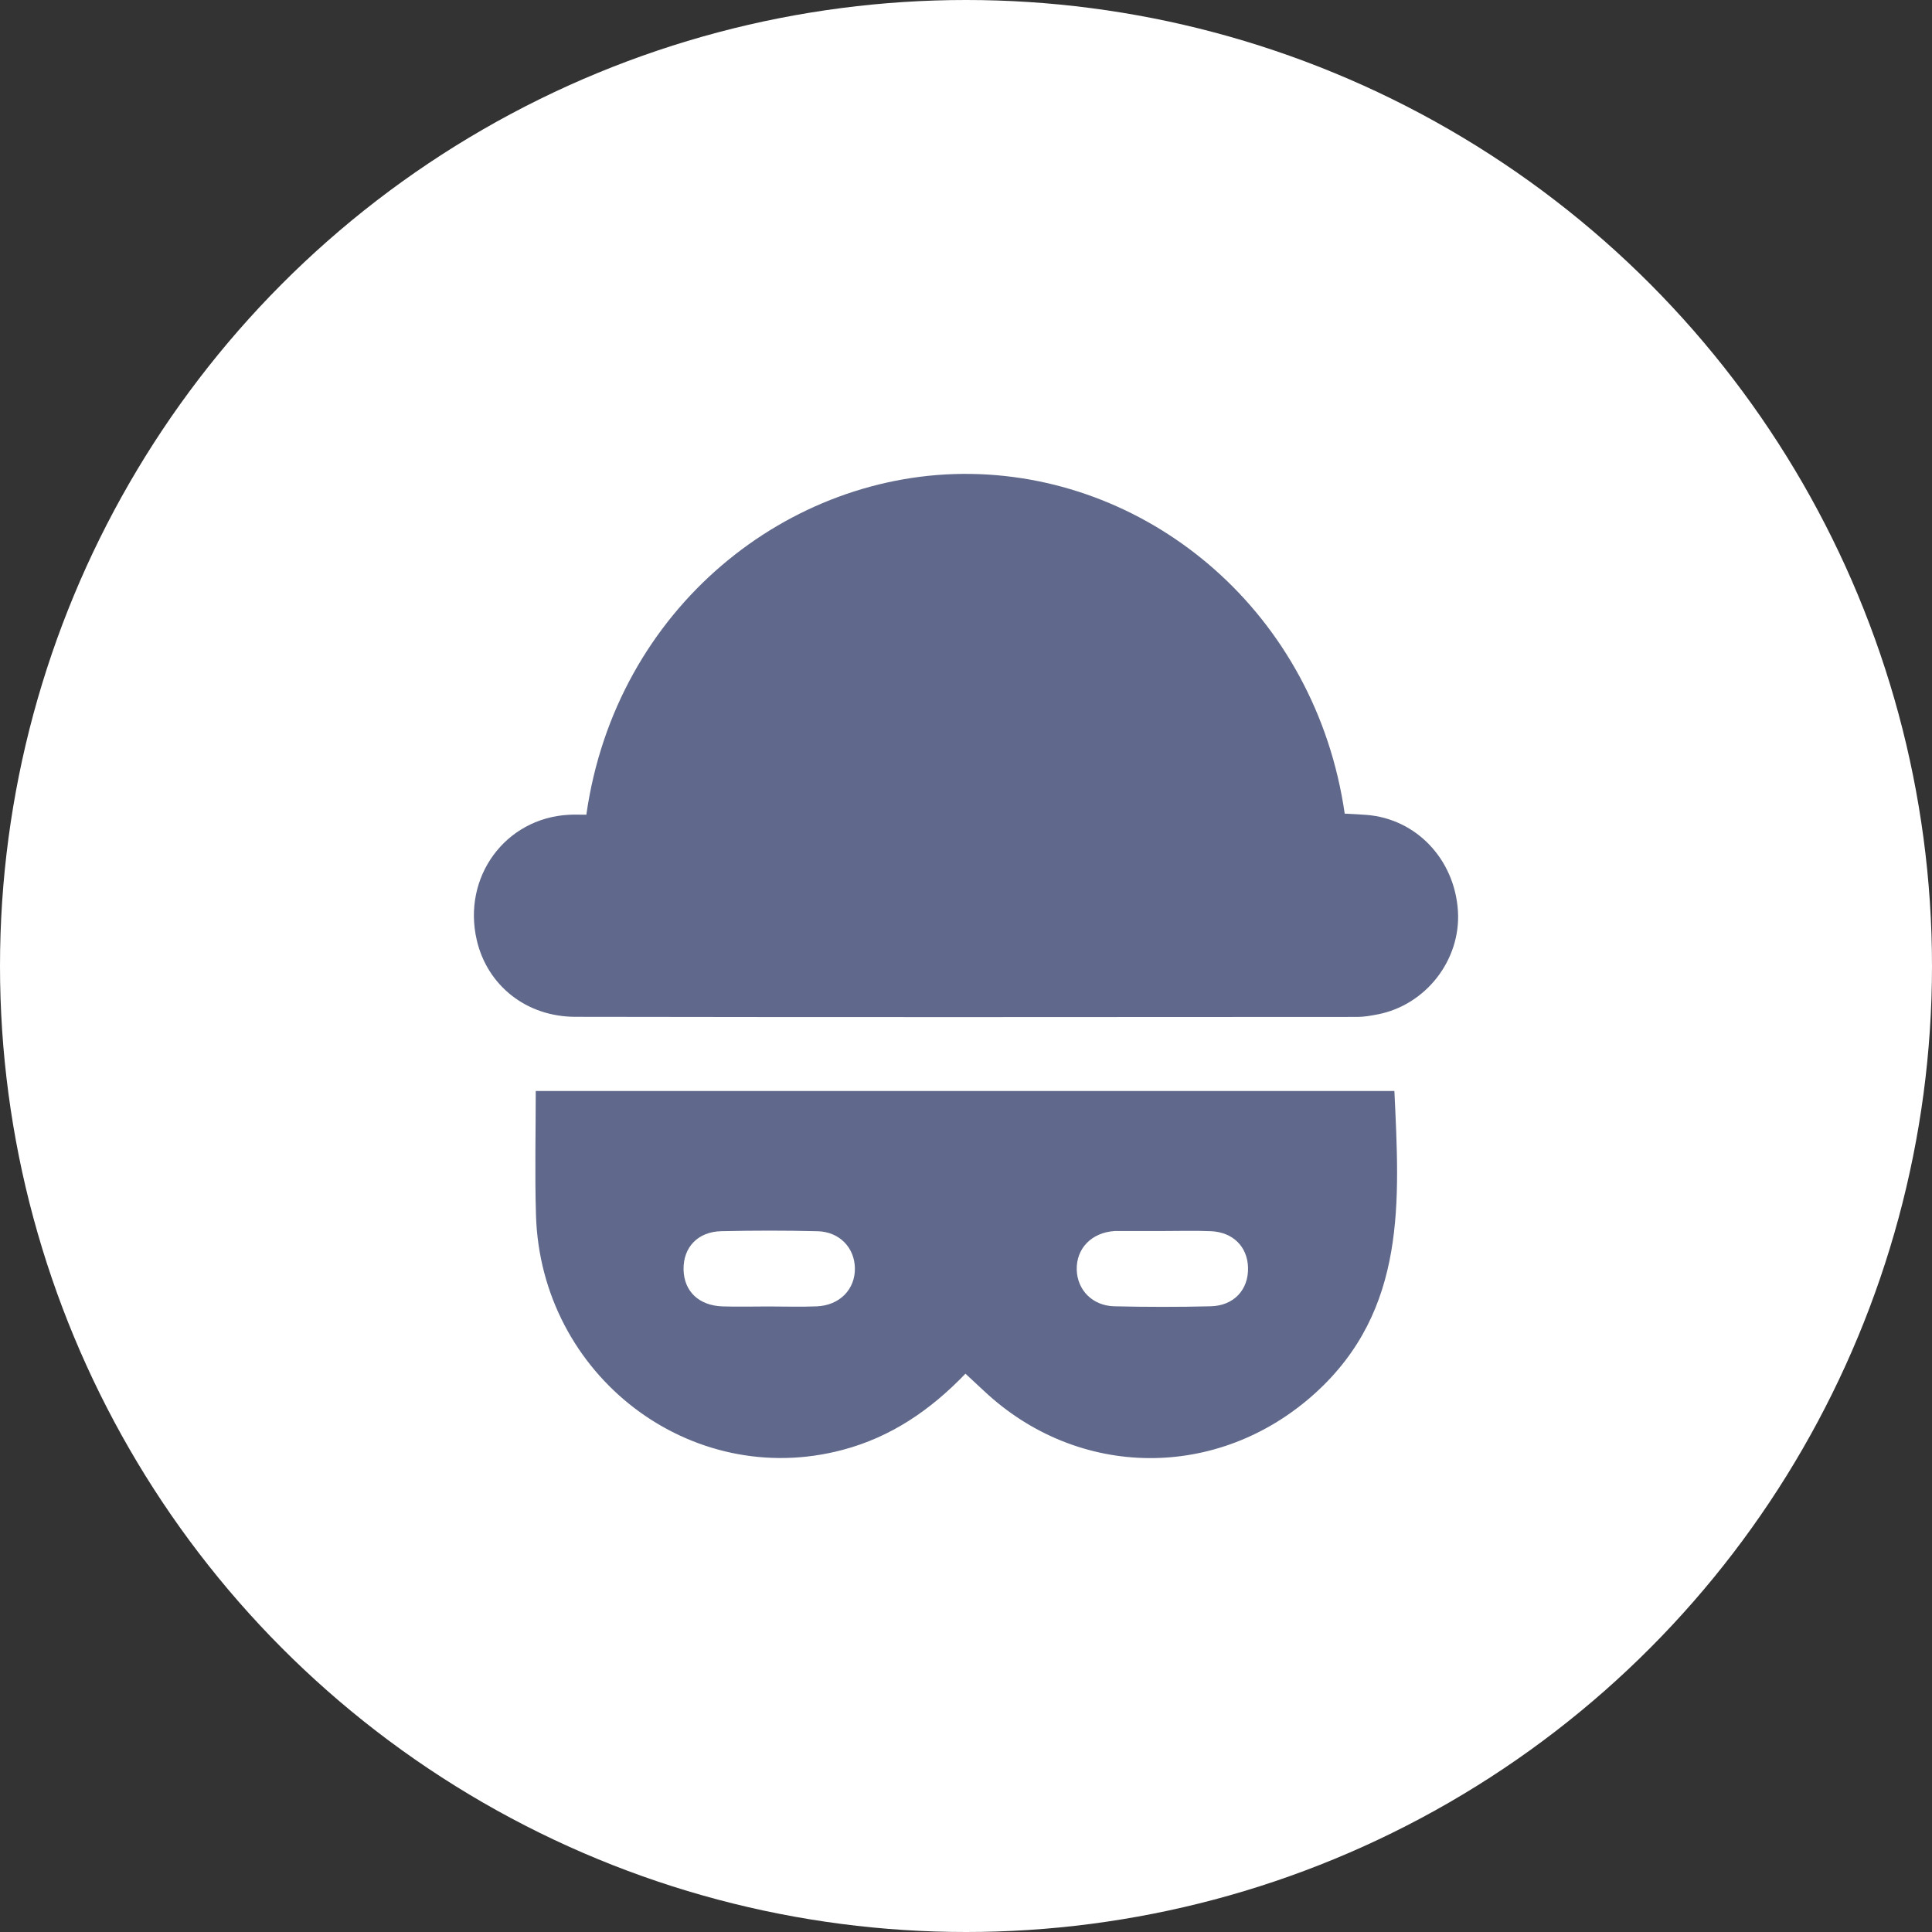 <svg width="53" height="53" viewBox="0 0 53 53" fill="none" xmlns="http://www.w3.org/2000/svg">
<rect x="0" y="0" width="53" height="53" fill="#333333" stroke="none"/>
<circle cx="26.5" cy="26.5" r="26.5" fill="white"/>
<path d="M16.085 22.35C16.892 16.667 21.647 12.926 26.639 13.001C31.599 13.076 36.094 16.825 36.889 22.32C37.082 22.33 37.287 22.338 37.489 22.355C38.851 22.462 39.905 23.571 39.995 24.99C40.08 26.329 39.119 27.57 37.795 27.827C37.609 27.863 37.419 27.897 37.232 27.897C30.083 27.901 22.933 27.907 15.784 27.894C14.428 27.892 13.366 27.027 13.079 25.79C12.677 24.06 13.859 22.447 15.599 22.352C15.745 22.343 15.892 22.35 16.085 22.35Z" fill="#60698B"/>
<path d="M14.697 29.929C22.582 29.929 30.393 29.929 38.252 29.929C38.39 32.916 38.606 35.932 36.074 38.223C33.428 40.615 29.582 40.593 26.986 38.15C26.833 38.006 26.679 37.865 26.485 37.684C25.527 38.683 24.442 39.422 23.12 39.773C18.954 40.883 14.832 37.743 14.703 33.328C14.669 32.193 14.697 31.054 14.697 29.929ZM21.083 35.84C21.523 35.84 21.965 35.855 22.405 35.837C23.034 35.811 23.463 35.369 23.452 34.787C23.442 34.226 23.029 33.792 22.432 33.776C21.551 33.754 20.669 33.755 19.787 33.775C19.143 33.789 18.743 34.217 18.752 34.822C18.761 35.421 19.168 35.816 19.822 35.838C20.243 35.852 20.663 35.84 21.083 35.84ZM31.895 33.77C31.497 33.77 31.098 33.77 30.7 33.77C30.658 33.77 30.616 33.768 30.574 33.771C29.945 33.812 29.523 34.247 29.538 34.834C29.553 35.389 29.969 35.82 30.567 35.835C31.448 35.856 32.33 35.857 33.212 35.835C33.849 35.82 34.252 35.38 34.237 34.776C34.223 34.204 33.827 33.801 33.218 33.775C32.778 33.755 32.336 33.771 31.895 33.77Z" fill="#60698B"/>
</svg>
